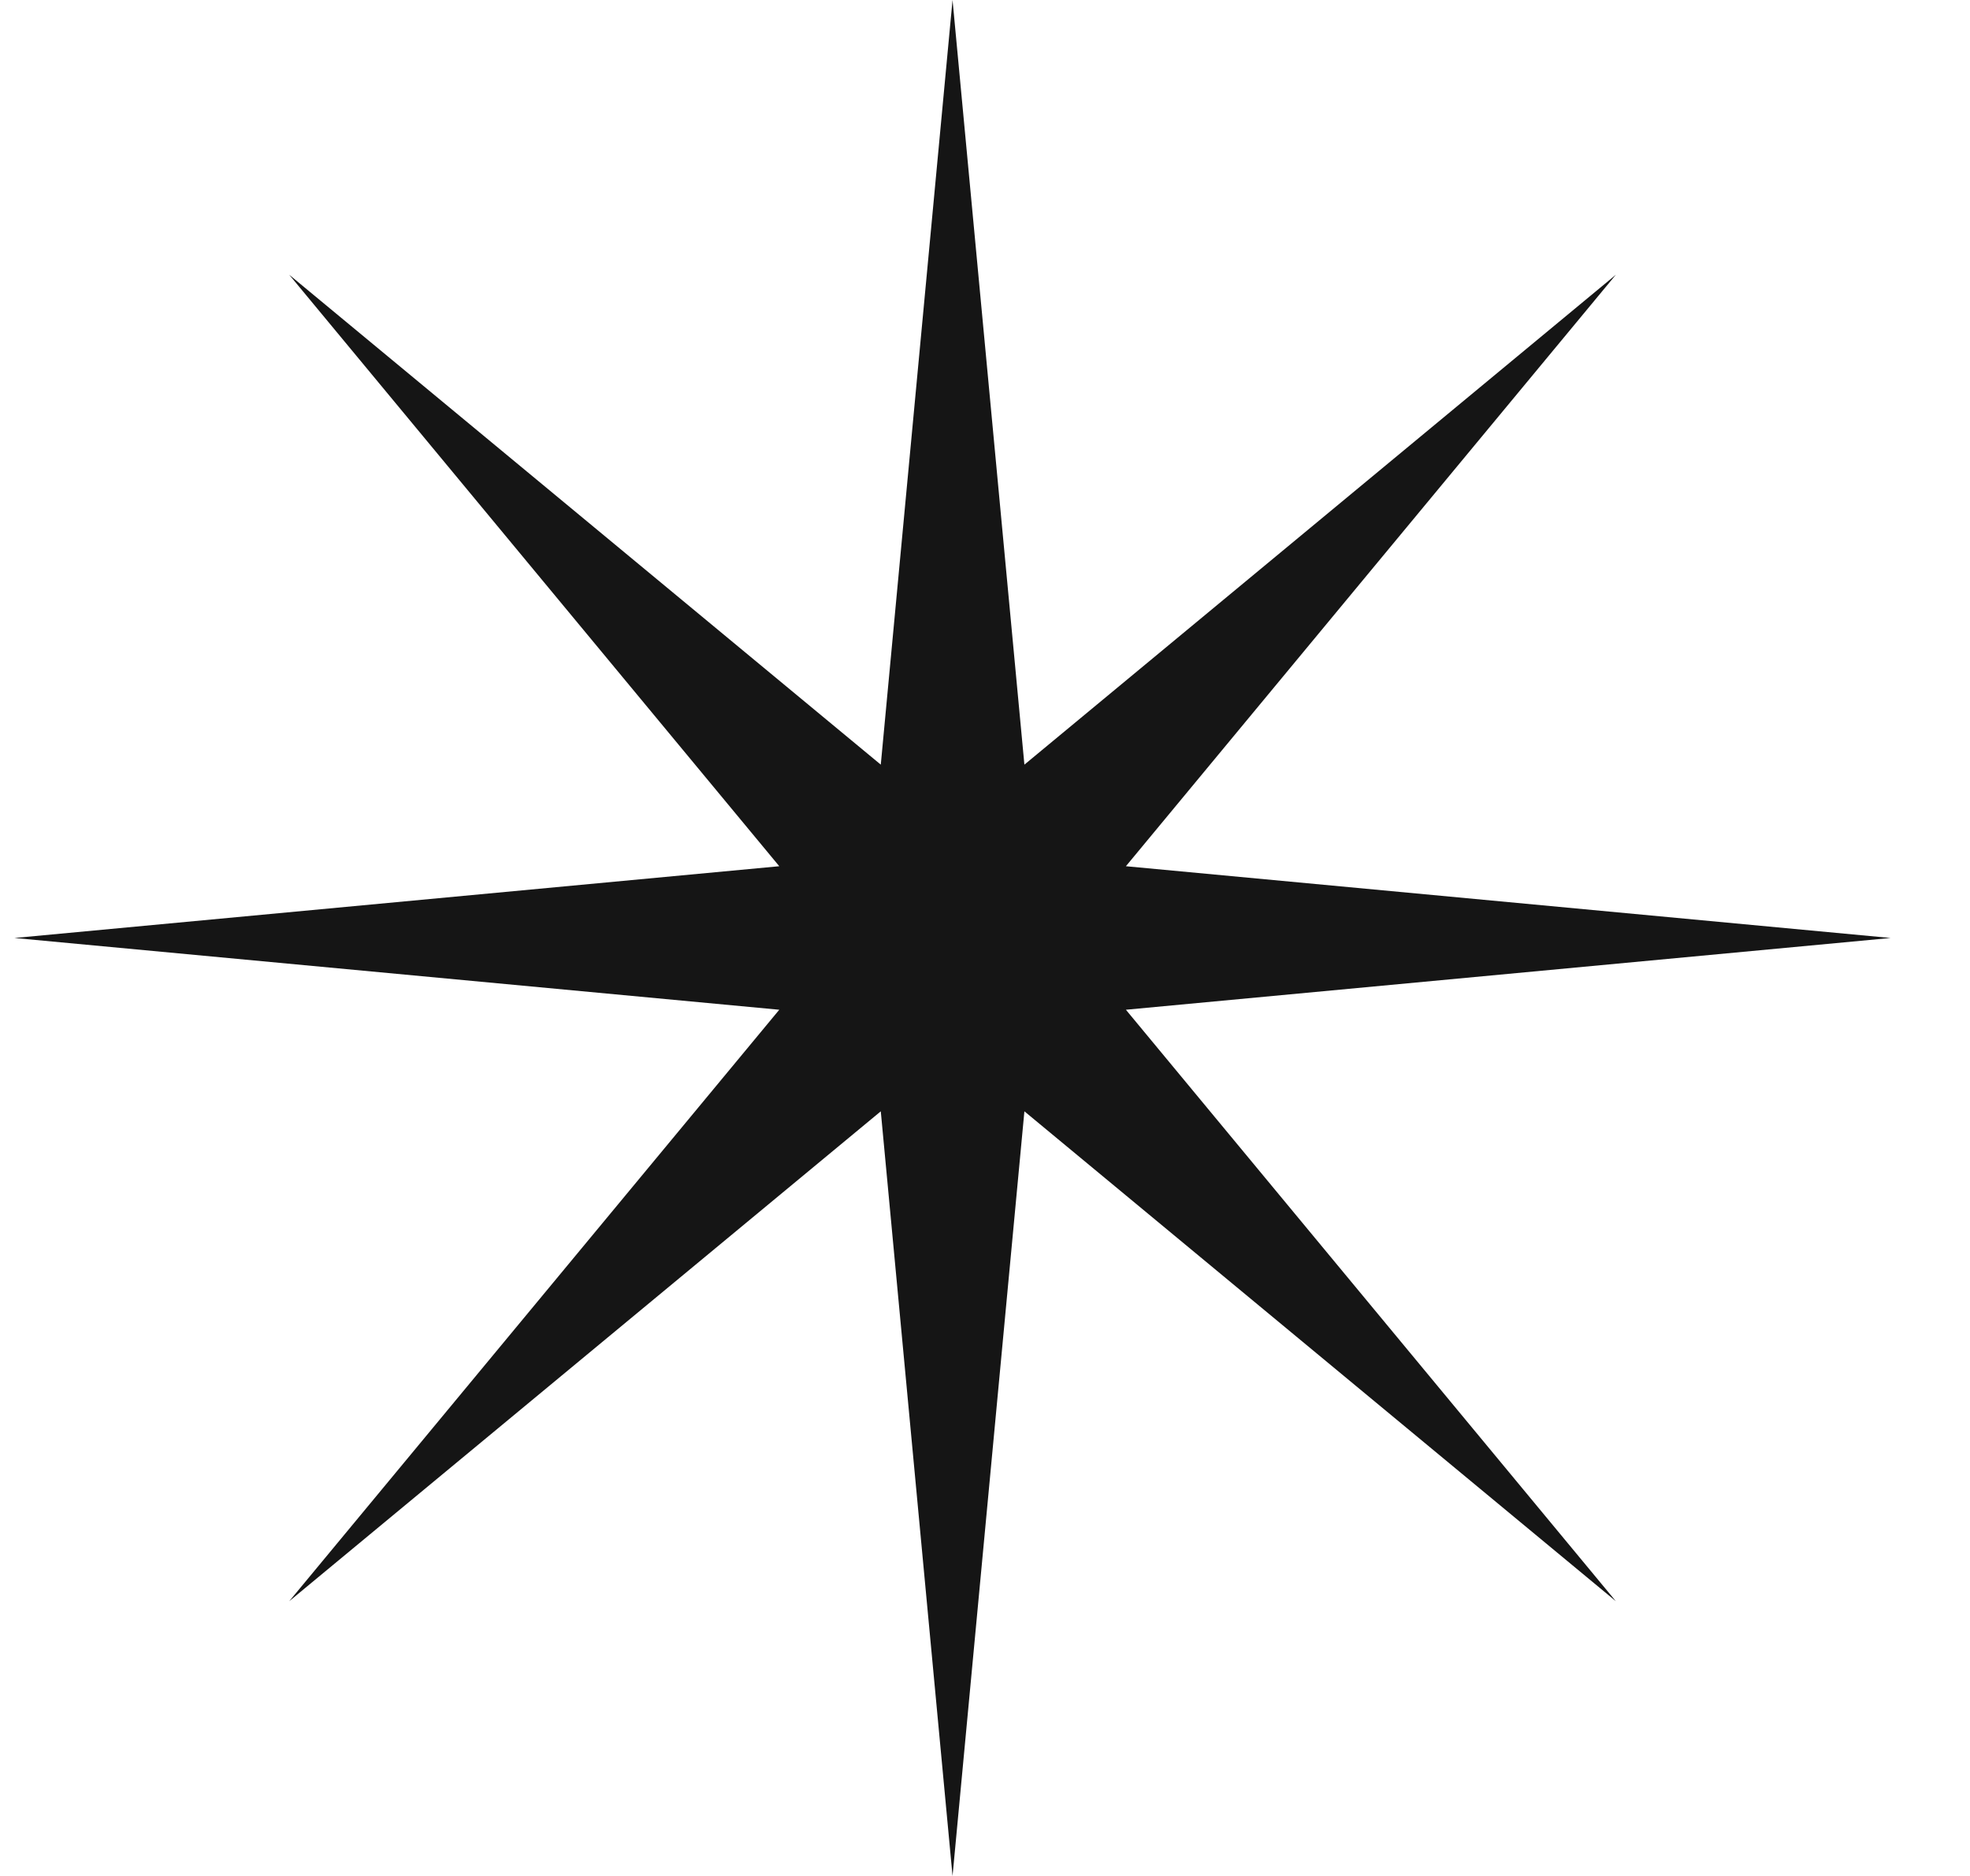 <svg width="21" height="20" viewBox="0 0 21 20" fill="none" xmlns="http://www.w3.org/2000/svg">
<path d="M10.154 0L10.92 8.152L17.225 2.929L12.002 9.235L20.154 10L12.002 10.765L17.225 17.071L10.92 11.848L10.154 20L9.389 11.848L3.083 17.071L8.307 10.765L0.154 10L8.307 9.235L3.083 2.929L9.389 8.152L10.154 0Z" fill="#151515"/>
</svg>
